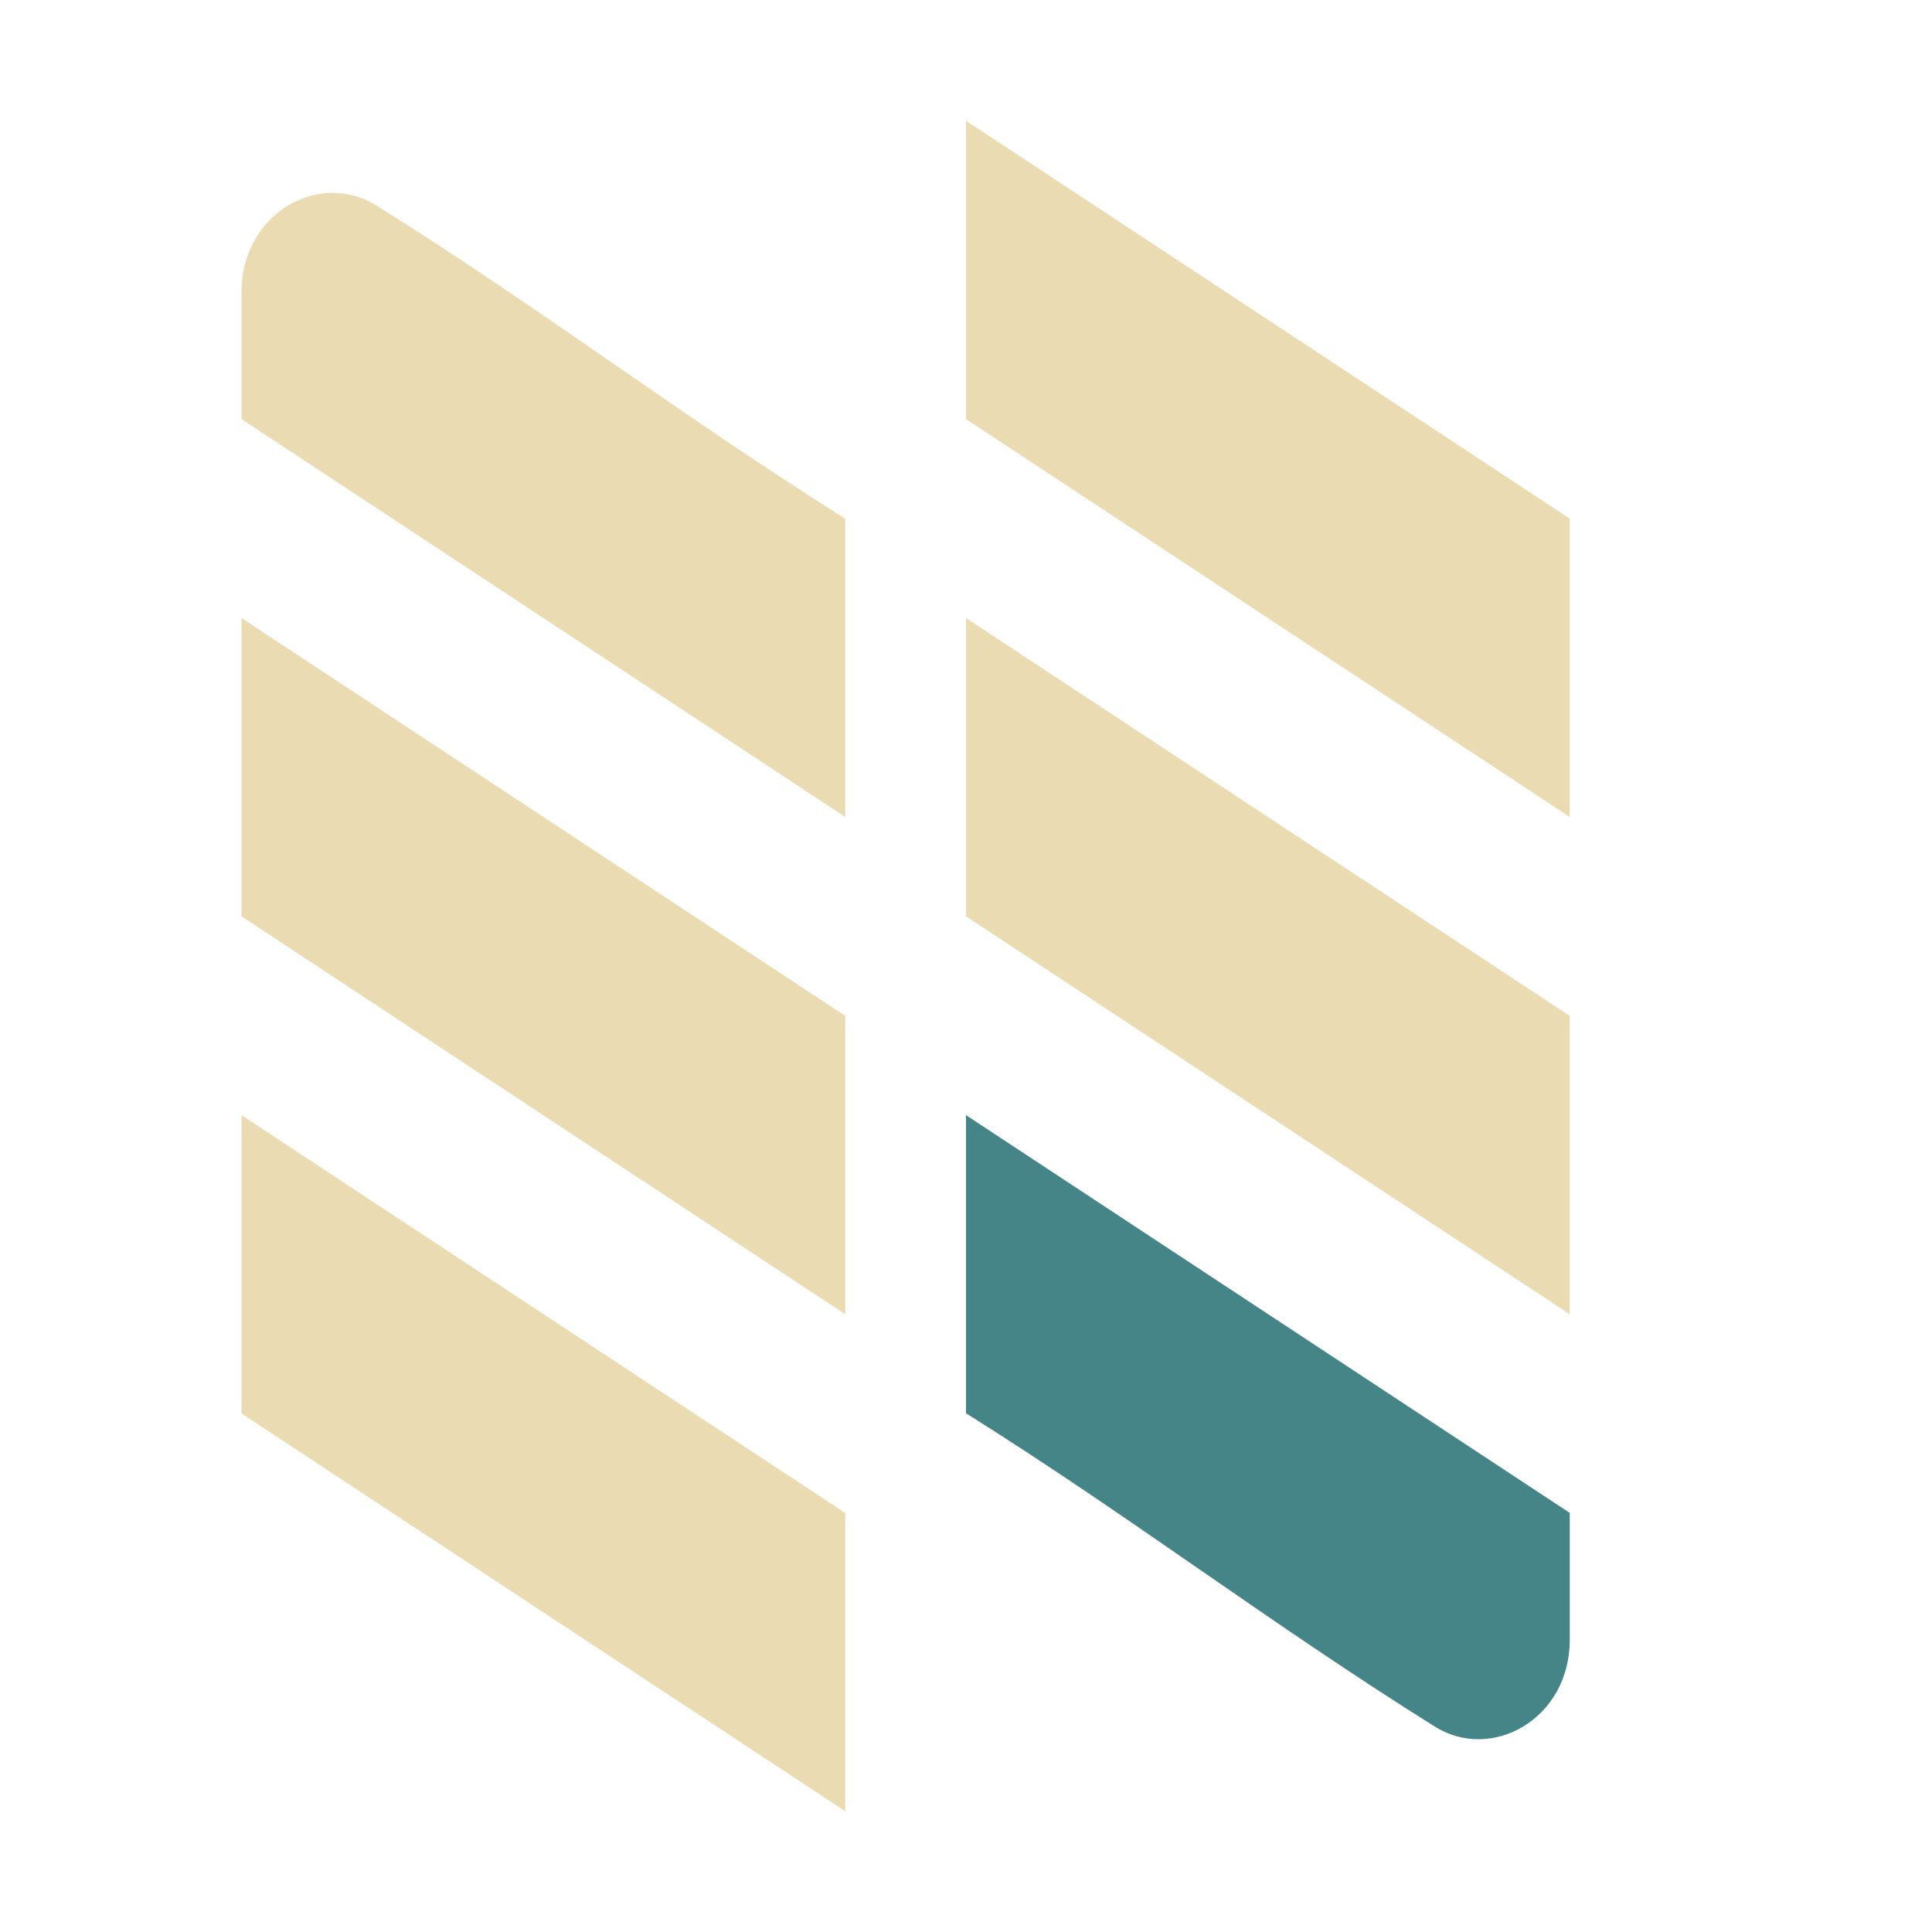 <svg width="16" height="16" version="1" xmlns="http://www.w3.org/2000/svg">
  <defs>
    <style id="current-color-scheme" type="text/css">.ColorScheme-Text { color:#ebdbb2; } .ColorScheme-Highlight { color:#458588; } .ColorScheme-NeutralText { color:#fe8019; } .ColorScheme-PositiveText { color:#689d6a; } .ColorScheme-NegativeText { color:#fb4934; }</style>
  </defs>
  <path class="ColorScheme-Text" d="m8 1v2.471l5 3.295v-2.471zm-6 1.418v1.053l5 3.295v-2.471c-1.375-0.863-2.504-1.731-3.877-2.59-0.478-0.302-1.123 0.061-1.123 0.713zm0 2.7v2.471l5 3.295v-2.471zm6 0v2.471l5 3.295v-2.471zm-6 4.117v2.471l5 3.294v-2.47z" fill="currentColor"/>
  <path class="ColorScheme-Highlight" d="m8 9.235v2.469c1.375 0.863 2.506 1.733 3.878 2.592 0.473 0.301 1.122-0.059 1.122-0.715v-1.052z" fill="currentColor"/>
</svg>
